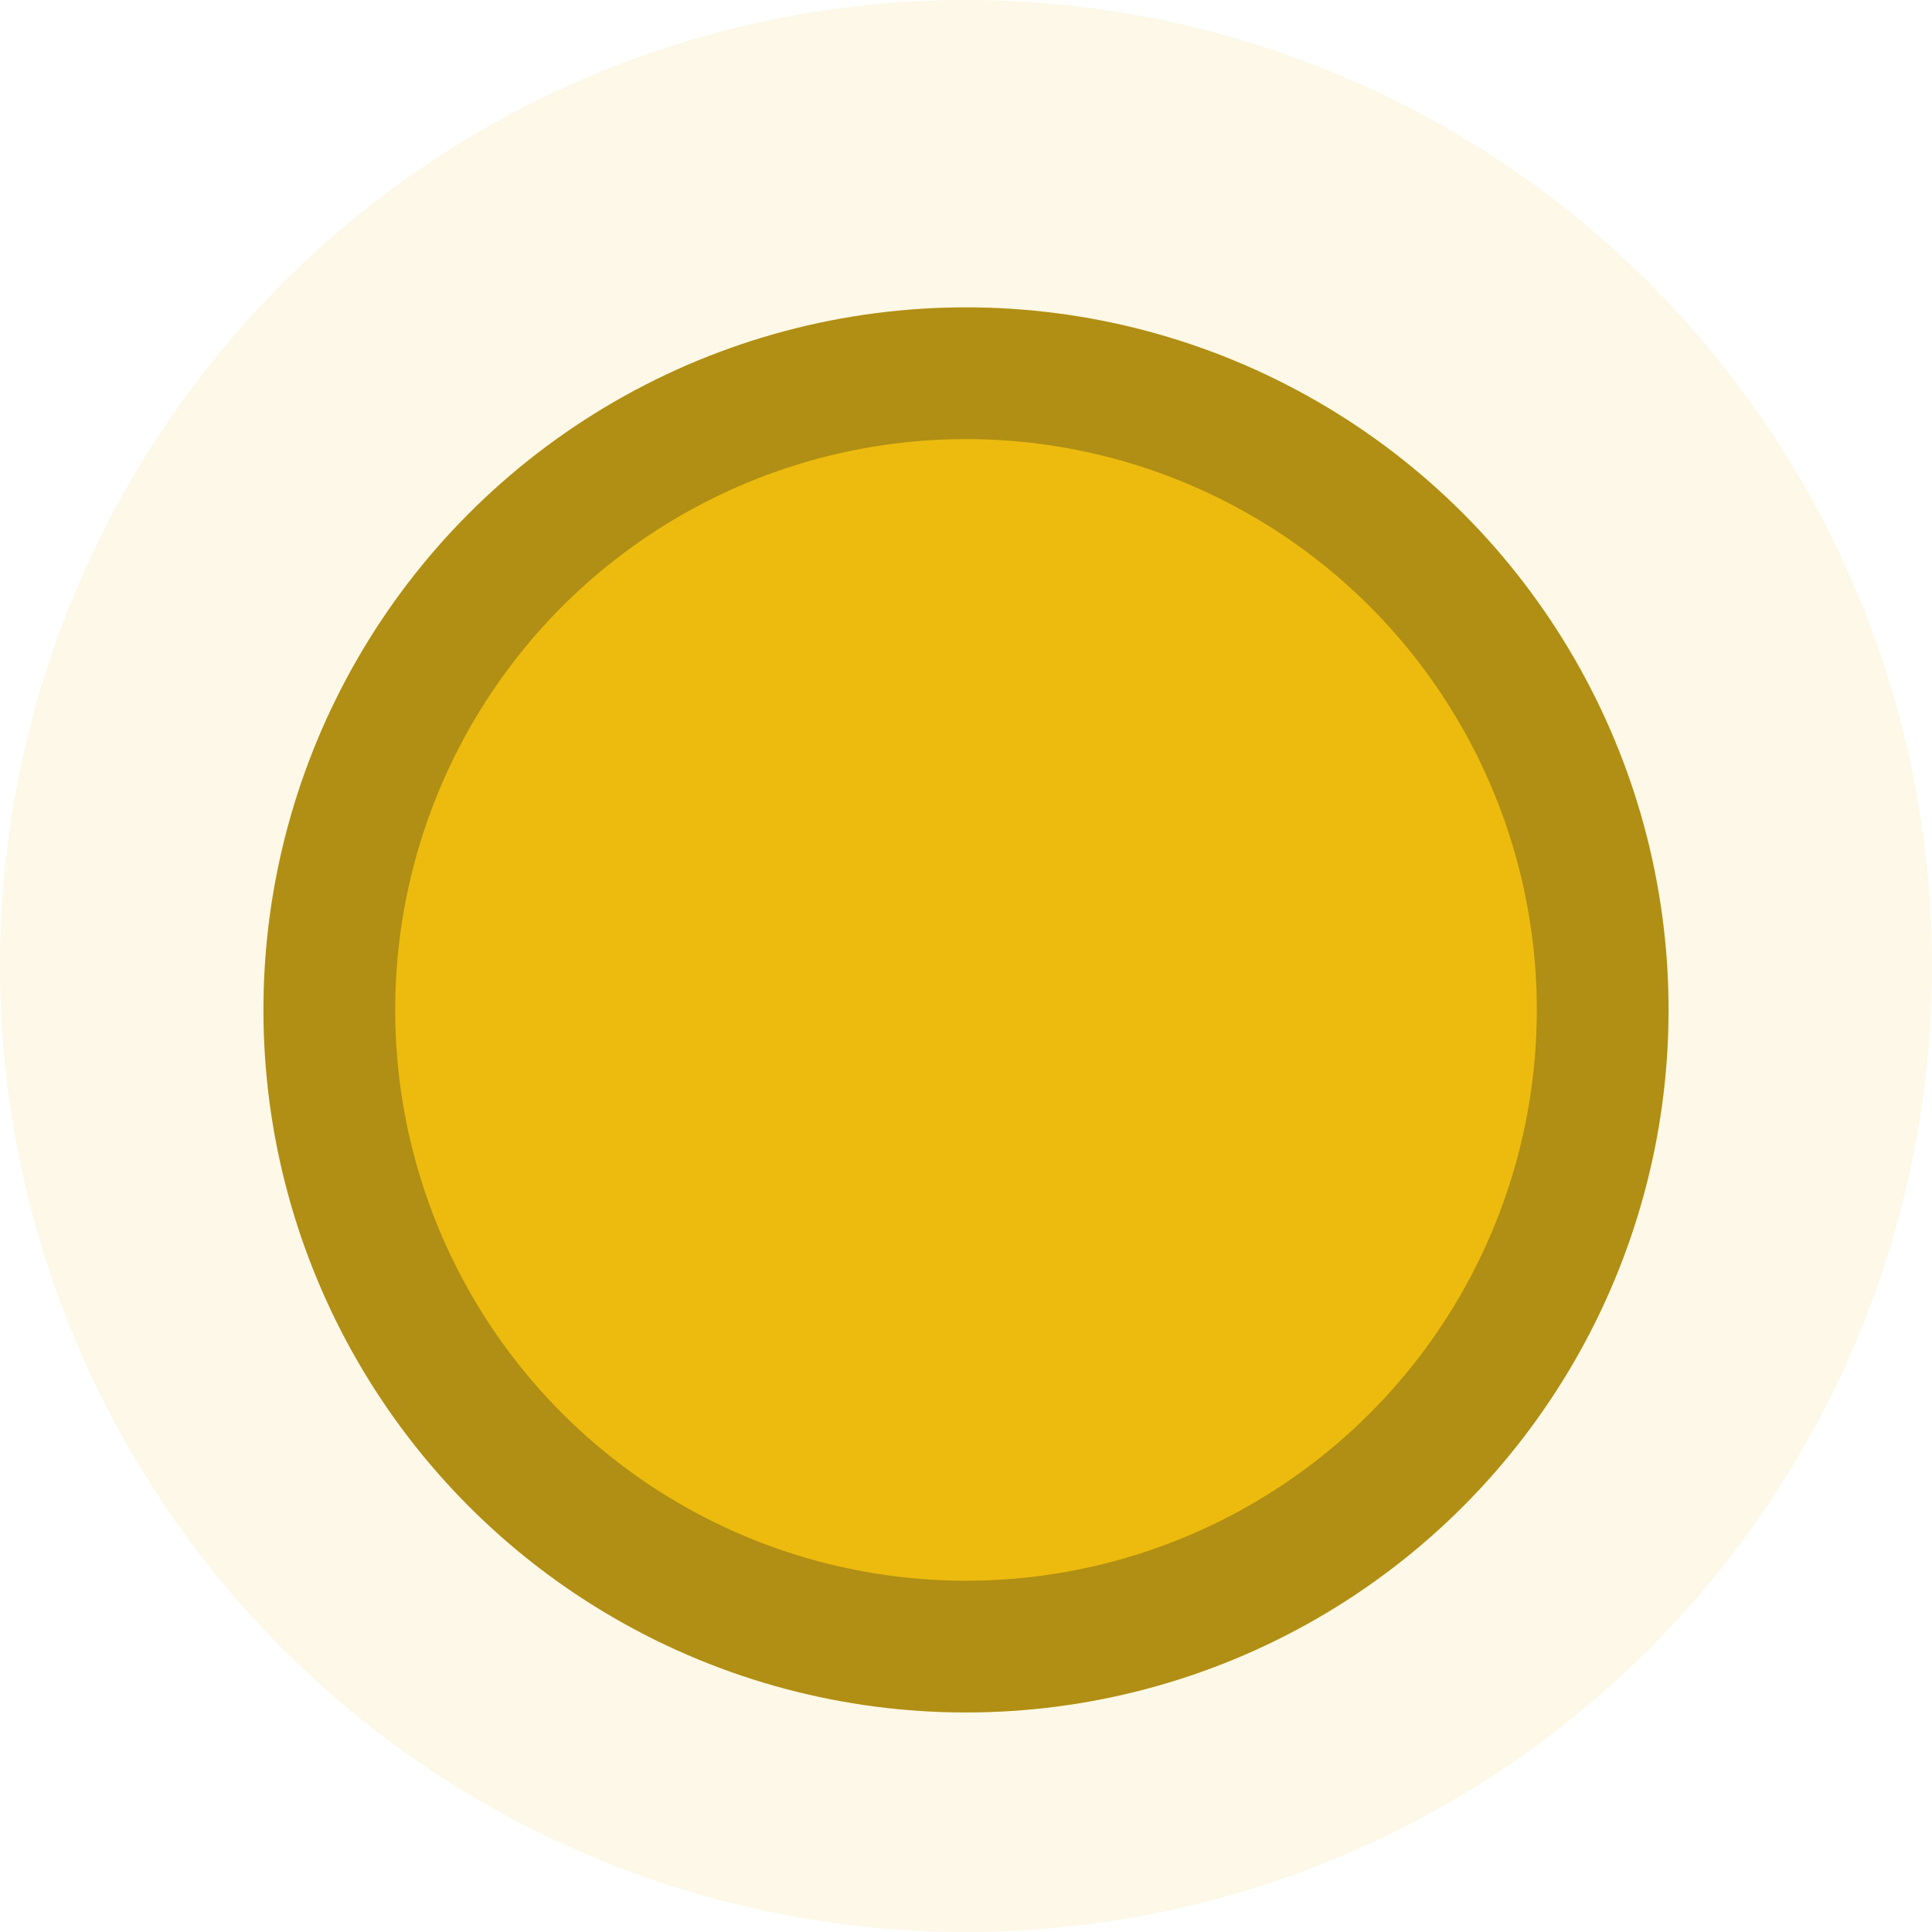<svg width="44" height="44" viewBox="0 0 44 44" fill="none" xmlns="http://www.w3.org/2000/svg">
<g filter="url(#filter0_b_14_1462)">
<circle cx="22" cy="22" r="22" fill="#ECBB0D" fill-opacity="0.1"/>
</g>
<g filter="url(#filter1_d_14_1462)">
<circle cx="22" cy="22" r="16" fill="#ECBB0D"/>
<circle cx="22" cy="22" r="14.5" stroke="#272727" stroke-opacity="0.3" stroke-width="3"/>
</g>
<defs>
<filter id="filter0_b_14_1462" x="-4" y="-4" width="52" height="52" filterUnits="userSpaceOnUse" color-interpolation-filters="sRGB">
<feFlood flood-opacity="0" result="BackgroundImageFix"/>
<feGaussianBlur in="BackgroundImage" stdDeviation="2"/>
<feComposite in2="SourceAlpha" operator="in" result="effect1_backgroundBlur_14_1462"/>
<feBlend mode="normal" in="SourceGraphic" in2="effect1_backgroundBlur_14_1462" result="shape"/>
</filter>
<filter id="filter1_d_14_1462" x="2" y="3" width="40" height="40" filterUnits="userSpaceOnUse" color-interpolation-filters="sRGB">
<feFlood flood-opacity="0" result="BackgroundImageFix"/>
<feColorMatrix in="SourceAlpha" type="matrix" values="0 0 0 0 0 0 0 0 0 0 0 0 0 0 0 0 0 0 127 0" result="hardAlpha"/>
<feOffset dy="1"/>
<feGaussianBlur stdDeviation="2"/>
<feComposite in2="hardAlpha" operator="out"/>
<feColorMatrix type="matrix" values="0 0 0 0 0 0 0 0 0 0 0 0 0 0 0 0 0 0 0.3 0"/>
<feBlend mode="normal" in2="BackgroundImageFix" result="effect1_dropShadow_14_1462"/>
<feBlend mode="normal" in="SourceGraphic" in2="effect1_dropShadow_14_1462" result="shape"/>
</filter>
</defs>
</svg>
